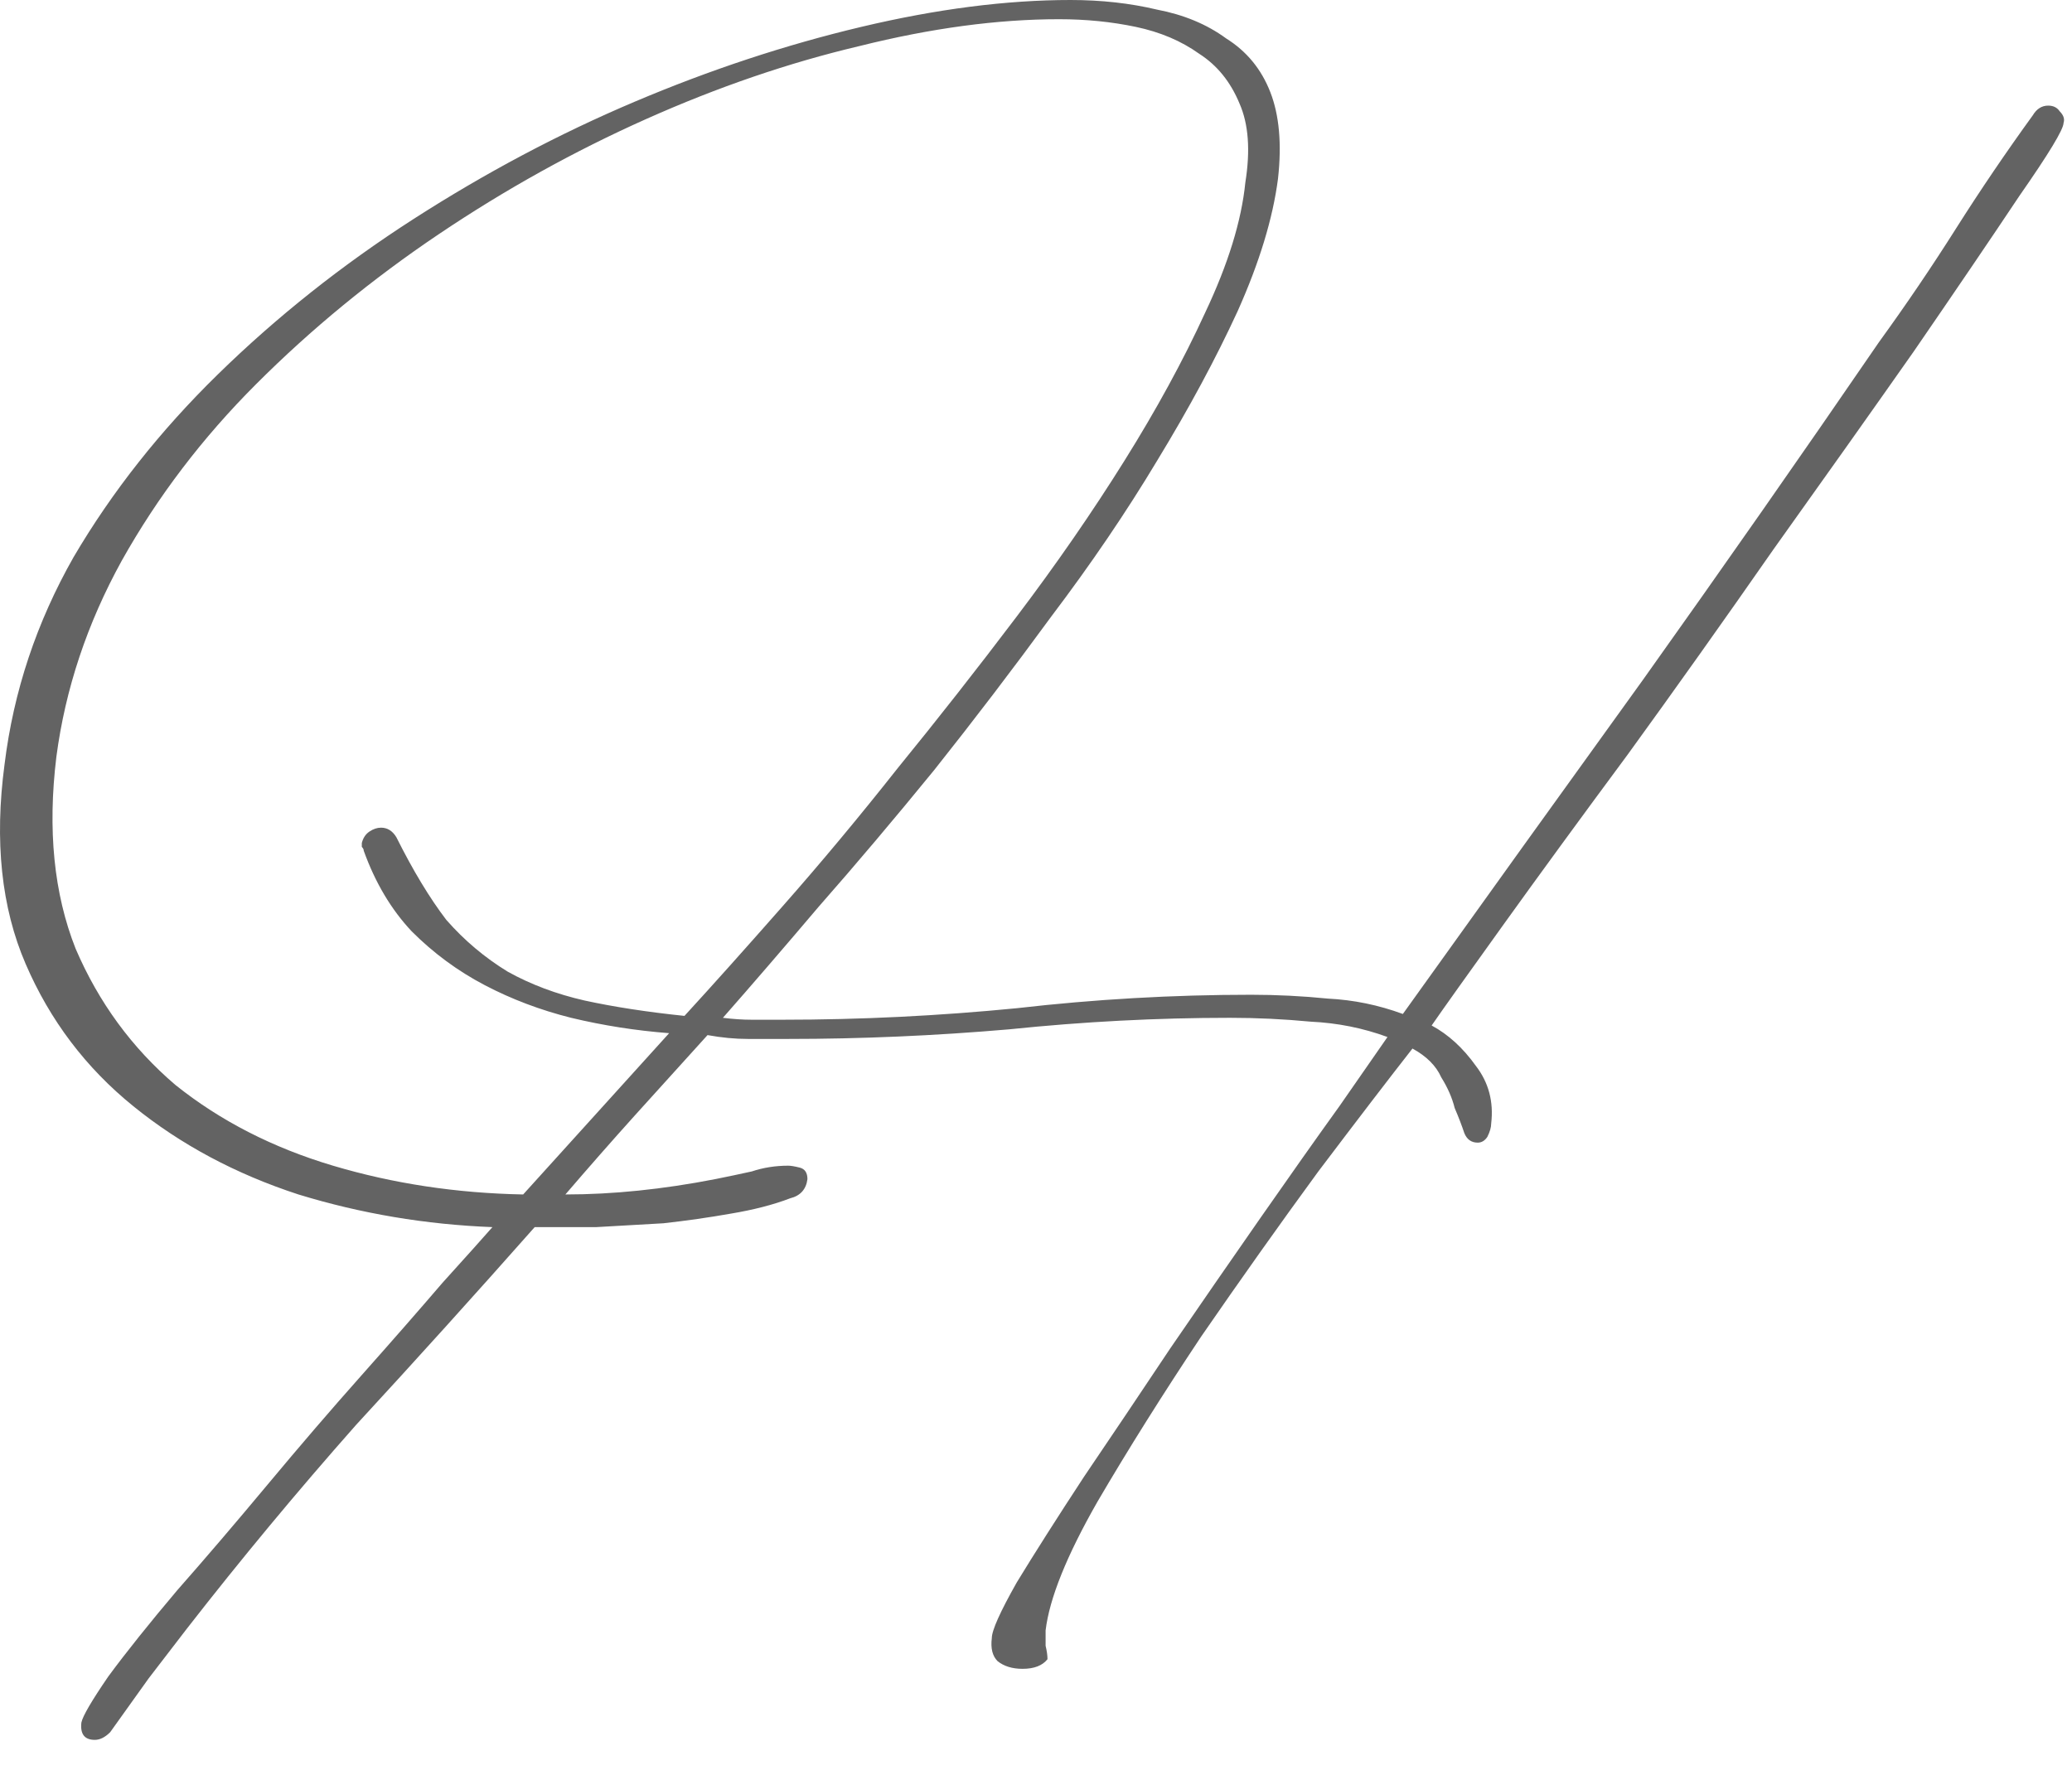 <?xml version="1.0" encoding="utf-8"?>
<svg xmlns="http://www.w3.org/2000/svg" fill="none" height="100%" overflow="visible" preserveAspectRatio="none" style="display: block;" viewBox="0 0 55 47" width="100%">
<path d="M13.071 32.579C11.303 32.511 9.587 32.222 7.922 31.712C6.256 31.169 4.794 30.387 3.537 29.367C2.279 28.348 1.327 27.09 0.682 25.594C0.036 24.099 -0.151 22.331 0.121 20.292C0.359 18.355 0.971 16.519 1.956 14.786C2.976 13.052 4.251 11.438 5.78 9.942C7.344 8.412 9.077 7.036 10.981 5.812C12.884 4.589 14.838 3.552 16.844 2.702C18.849 1.852 20.855 1.19 22.86 0.714C24.865 0.238 26.718 0 28.417 0C29.233 0 29.998 0.085 30.712 0.255C31.425 0.391 32.037 0.646 32.547 1.02C33.091 1.36 33.482 1.835 33.72 2.447C33.958 3.059 34.026 3.824 33.924 4.742C33.788 5.795 33.431 6.968 32.853 8.26C32.275 9.517 31.561 10.843 30.712 12.236C29.896 13.596 28.961 14.973 27.907 16.366C26.888 17.76 25.851 19.119 24.797 20.445C23.744 21.736 22.724 22.943 21.738 24.065C20.787 25.186 19.937 26.172 19.189 27.022C19.461 27.056 19.716 27.073 19.954 27.073C20.226 27.073 20.498 27.073 20.77 27.073C22.843 27.073 24.916 26.971 26.99 26.767C29.063 26.529 31.137 26.41 33.21 26.41C33.89 26.41 34.569 26.444 35.249 26.512C35.929 26.546 36.592 26.682 37.238 26.92C39.379 23.929 41.503 20.972 43.611 18.049C45.718 15.091 47.809 12.1 49.882 9.075C50.596 8.09 51.276 7.087 51.921 6.067C52.567 5.047 53.247 4.045 53.961 3.059C54.063 2.889 54.199 2.804 54.369 2.804C54.505 2.804 54.606 2.855 54.675 2.957C54.776 3.059 54.81 3.161 54.776 3.263C54.776 3.433 54.386 4.079 53.604 5.2C52.856 6.322 51.921 7.699 50.8 9.33C49.678 10.928 48.437 12.678 47.078 14.582C45.752 16.485 44.461 18.303 43.203 20.037C41.945 21.736 40.841 23.249 39.889 24.575C38.937 25.9 38.308 26.784 38.002 27.226C38.444 27.464 38.835 27.821 39.175 28.297C39.515 28.738 39.651 29.248 39.583 29.826C39.583 29.928 39.549 30.047 39.481 30.183C39.413 30.285 39.328 30.336 39.226 30.336C39.056 30.336 38.937 30.251 38.869 30.081C38.801 29.877 38.716 29.656 38.614 29.418C38.546 29.146 38.427 28.874 38.257 28.602C38.121 28.297 37.867 28.042 37.493 27.838C36.881 28.619 36.048 29.707 34.994 31.101C33.975 32.494 32.938 33.956 31.884 35.485C30.865 37.015 29.947 38.476 29.131 39.87C28.315 41.298 27.857 42.436 27.755 43.286C27.755 43.456 27.755 43.592 27.755 43.694C27.788 43.83 27.805 43.949 27.805 44.051C27.67 44.221 27.449 44.306 27.143 44.306C26.871 44.306 26.65 44.238 26.48 44.102C26.344 43.966 26.293 43.762 26.327 43.49C26.327 43.286 26.548 42.793 26.99 42.011C27.466 41.23 28.061 40.295 28.774 39.207C29.488 38.154 30.253 37.015 31.069 35.791C31.884 34.602 32.683 33.446 33.465 32.324C34.247 31.203 34.943 30.217 35.555 29.367C36.167 28.483 36.592 27.872 36.83 27.532C36.184 27.294 35.504 27.158 34.79 27.124C34.077 27.056 33.363 27.022 32.649 27.022C30.712 27.022 28.757 27.124 26.786 27.328C24.814 27.498 22.86 27.583 20.923 27.583C20.549 27.583 20.192 27.583 19.852 27.583C19.512 27.583 19.155 27.549 18.781 27.481C18.135 28.195 17.49 28.908 16.844 29.622C16.232 30.302 15.62 30.999 15.008 31.712C16.266 31.712 17.592 31.576 18.985 31.305C19.325 31.237 19.648 31.169 19.954 31.101C20.26 30.999 20.583 30.948 20.923 30.948C20.991 30.948 21.093 30.965 21.229 30.999C21.364 31.033 21.433 31.135 21.433 31.305C21.398 31.576 21.245 31.747 20.974 31.814C20.532 31.984 20.005 32.12 19.393 32.222C18.815 32.324 18.22 32.409 17.609 32.477C17.031 32.511 16.436 32.545 15.824 32.579C15.212 32.579 14.668 32.579 14.193 32.579C12.629 34.347 11.049 36.097 9.451 37.831C7.888 39.598 6.392 41.4 4.964 43.235C4.625 43.677 4.285 44.119 3.945 44.561C3.605 45.036 3.265 45.512 2.925 45.988C2.789 46.124 2.653 46.192 2.517 46.192C2.245 46.192 2.126 46.039 2.16 45.733C2.194 45.563 2.432 45.155 2.874 44.51C3.35 43.864 3.962 43.099 4.709 42.215C5.457 41.366 6.256 40.431 7.106 39.411C7.955 38.392 8.788 37.423 9.604 36.505C10.42 35.587 11.133 34.772 11.745 34.058C12.391 33.344 12.833 32.851 13.071 32.579ZM28.111 0.51C26.48 0.51 24.712 0.748 22.809 1.224C20.94 1.665 19.053 2.311 17.15 3.161C15.246 4.011 13.411 5.03 11.643 6.22C9.876 7.41 8.261 8.735 6.8 10.197C5.372 11.624 4.183 13.188 3.231 14.887C2.313 16.553 1.735 18.287 1.497 20.088C1.26 22.025 1.429 23.725 2.007 25.186C2.619 26.614 3.503 27.821 4.658 28.806C5.848 29.758 7.242 30.472 8.839 30.948C10.437 31.424 12.119 31.678 13.887 31.712L17.762 27.43C16.878 27.362 16.011 27.226 15.161 27.022C14.346 26.818 13.581 26.529 12.867 26.155C12.153 25.781 11.507 25.305 10.93 24.728C10.386 24.15 9.961 23.436 9.655 22.586C9.655 22.552 9.638 22.518 9.604 22.484C9.604 22.45 9.604 22.416 9.604 22.382C9.638 22.246 9.706 22.144 9.808 22.076C9.91 22.008 10.012 21.974 10.114 21.974C10.284 21.974 10.42 22.059 10.522 22.229C10.964 23.113 11.405 23.844 11.847 24.422C12.323 24.965 12.867 25.424 13.479 25.798C14.091 26.138 14.771 26.393 15.518 26.563C16.3 26.733 17.184 26.869 18.169 26.971C18.917 26.155 19.784 25.186 20.77 24.065C21.789 22.909 22.809 21.686 23.829 20.394C24.882 19.102 25.936 17.76 26.99 16.366C28.044 14.973 28.995 13.596 29.845 12.236C30.695 10.877 31.409 9.568 31.986 8.31C32.598 7.019 32.955 5.863 33.057 4.844C33.193 3.994 33.142 3.297 32.904 2.753C32.666 2.175 32.309 1.733 31.833 1.428C31.358 1.088 30.797 0.85 30.151 0.714C29.505 0.578 28.825 0.51 28.111 0.51Z" fill="#636363" id="Vector"/>
</svg>